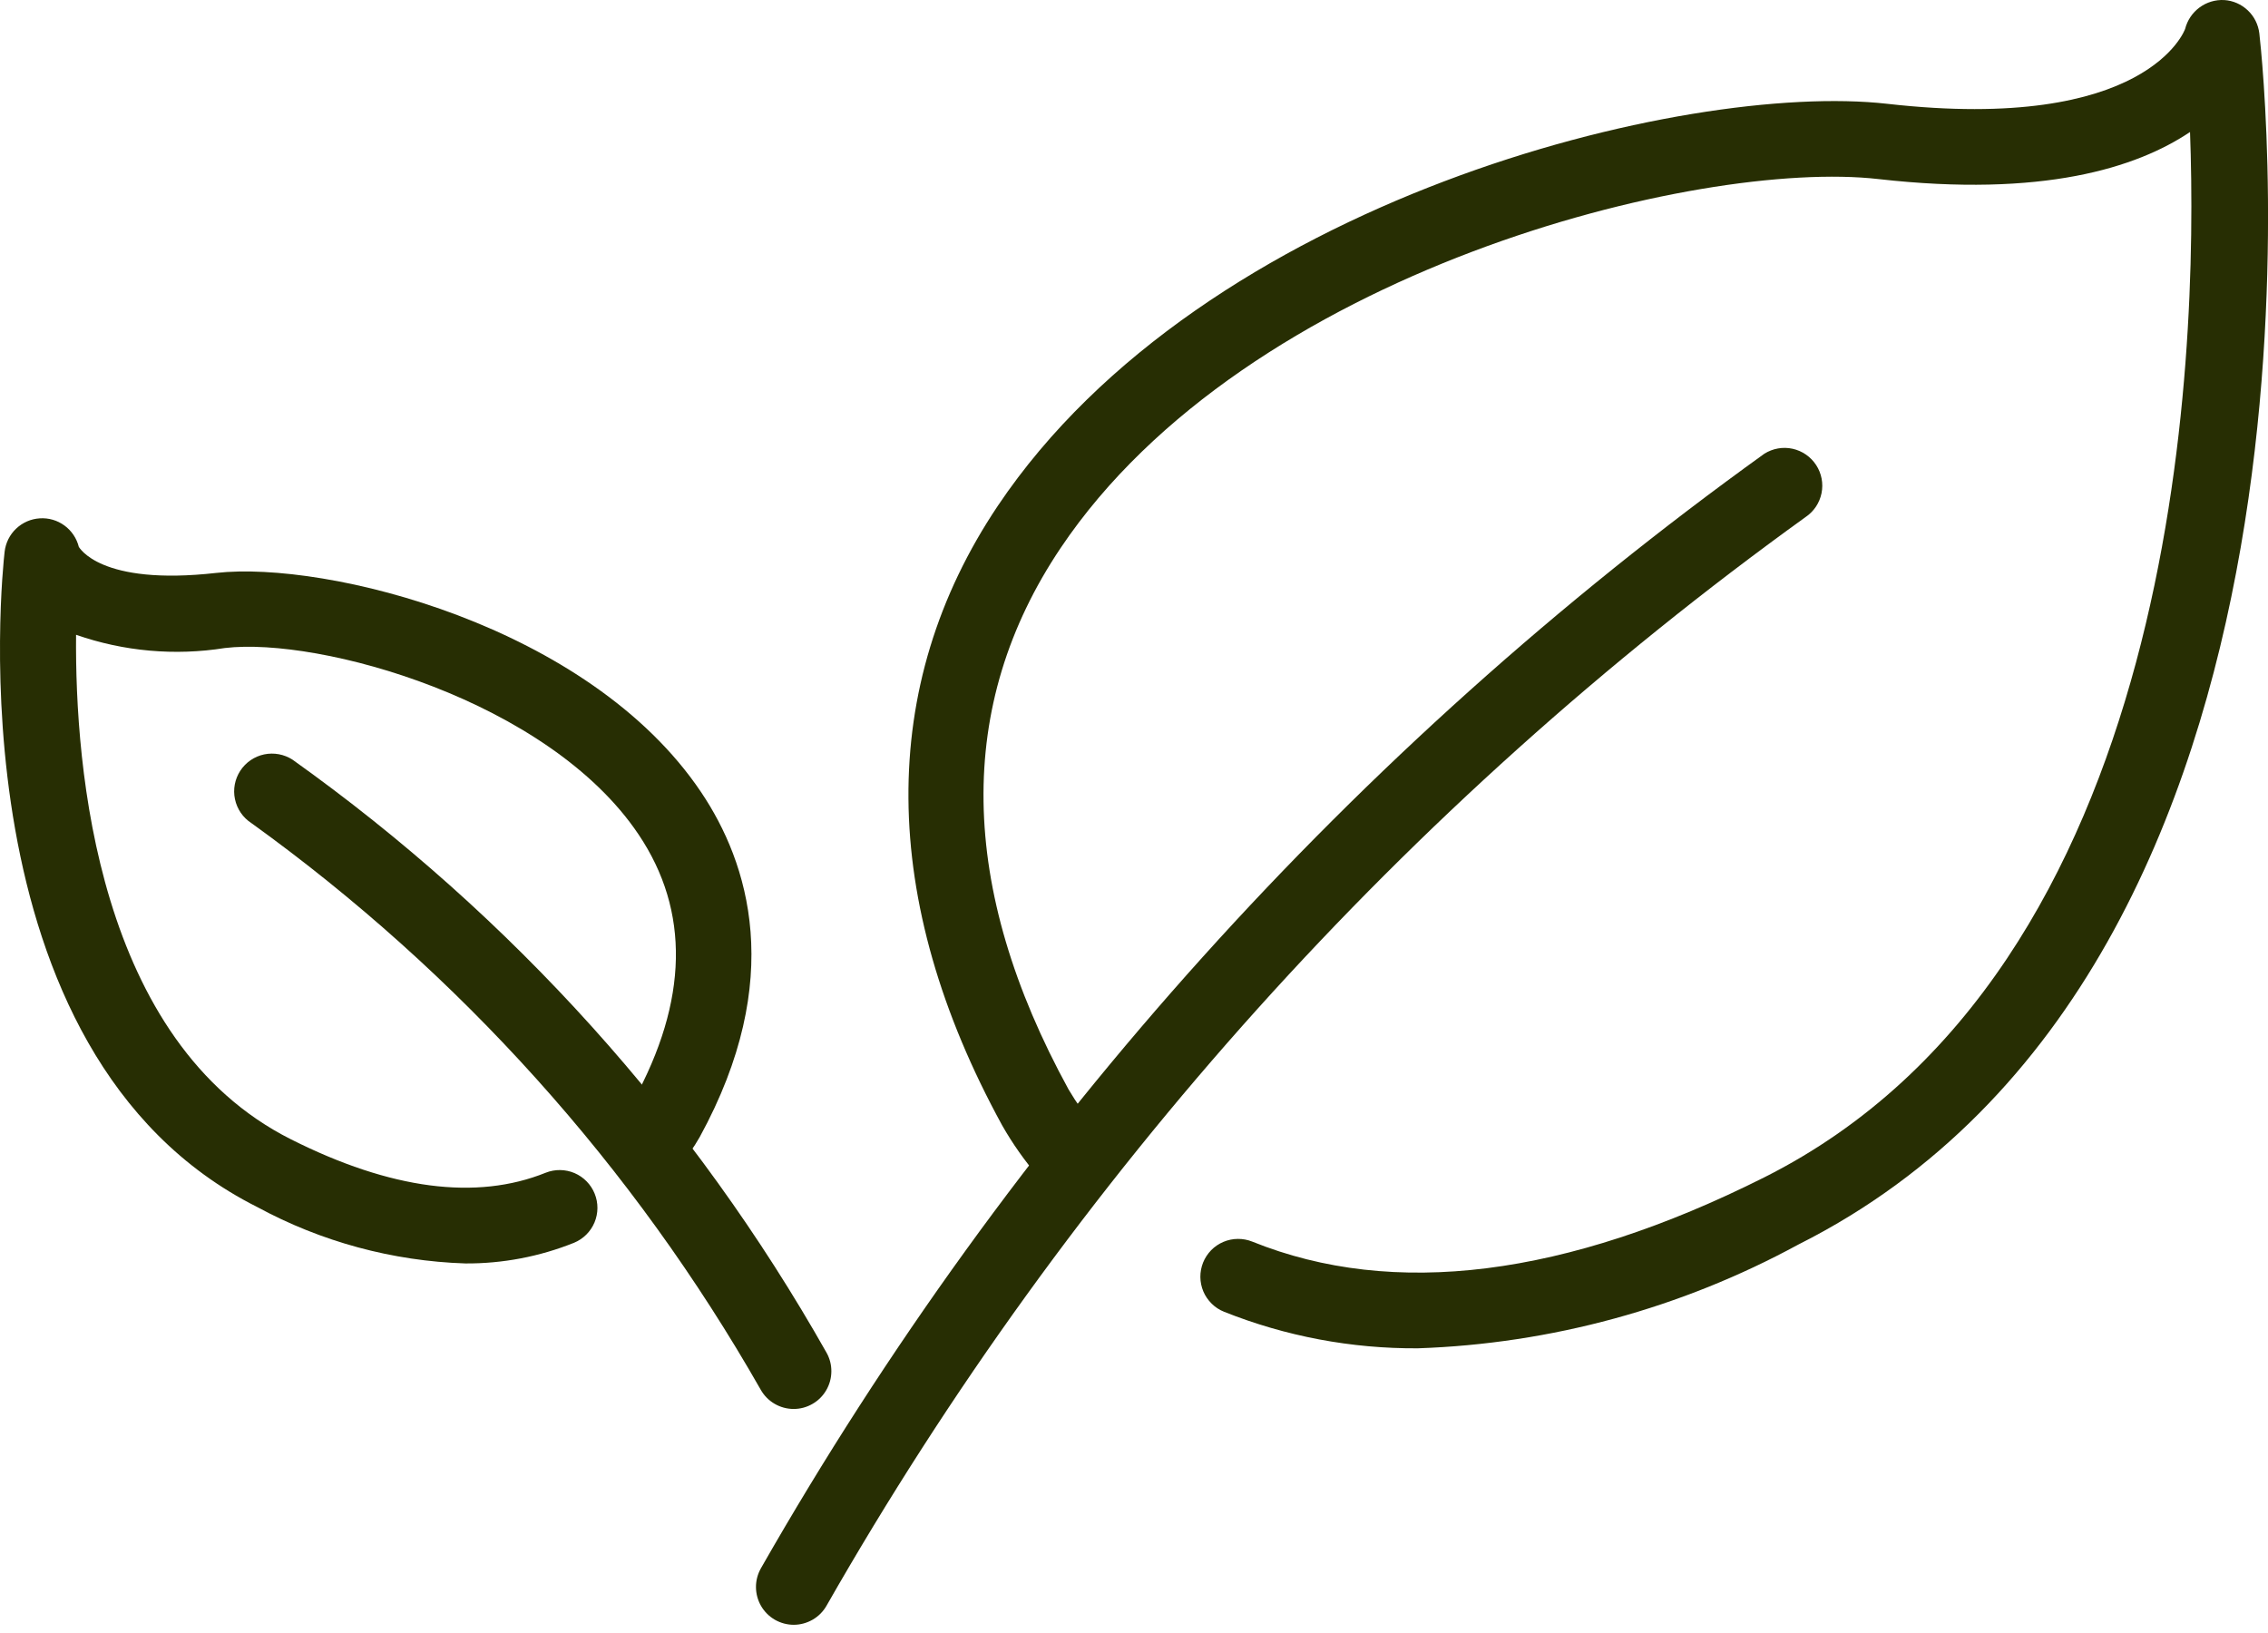 <svg width="50" height="36" viewBox="0 0 50 36" fill="none" xmlns="http://www.w3.org/2000/svg">
<path d="M31.257 29.724C29.794 29.733 28.343 29.46 26.985 28.918C26.883 28.877 26.791 28.817 26.713 28.74C26.635 28.663 26.572 28.572 26.529 28.471C26.487 28.371 26.464 28.262 26.463 28.153C26.462 28.044 26.483 27.935 26.523 27.834C26.564 27.732 26.625 27.64 26.701 27.561C26.778 27.483 26.869 27.421 26.97 27.378C27.071 27.335 27.179 27.313 27.288 27.312C27.398 27.311 27.506 27.331 27.608 27.372C30.72 28.628 34.521 28.151 38.893 25.956C48.043 21.361 48.468 7.981 48.281 2.91C47.101 3.702 45.028 4.356 41.415 3.948C37.45 3.494 27.488 5.964 23.381 12.083C21.058 15.544 21.117 19.56 23.558 24.018C23.736 24.32 23.941 24.606 24.169 24.872C24.239 24.956 24.291 25.053 24.324 25.158C24.356 25.262 24.368 25.372 24.358 25.481C24.348 25.59 24.317 25.696 24.266 25.793C24.215 25.89 24.146 25.976 24.062 26.046C23.977 26.116 23.881 26.168 23.776 26.201C23.672 26.233 23.562 26.245 23.453 26.235C23.344 26.225 23.238 26.194 23.141 26.143C23.044 26.092 22.958 26.023 22.888 25.939C22.589 25.589 22.323 25.212 22.095 24.812C19.372 19.841 19.337 15.118 21.997 11.152C26.537 4.391 37.169 1.788 41.602 2.288C47.342 2.939 48.166 0.659 48.173 0.637C48.221 0.448 48.333 0.281 48.49 0.165C48.647 0.049 48.839 -0.009 49.034 0.001C49.229 0.013 49.413 0.094 49.555 0.229C49.697 0.363 49.786 0.543 49.809 0.737C49.904 1.57 52.007 21.228 39.641 27.439C37.062 28.841 34.191 29.624 31.257 29.724Z" fill="#272E03"/>
<path d="M17.498 35.819C17.352 35.819 17.21 35.78 17.083 35.708C16.957 35.635 16.852 35.531 16.779 35.405C16.706 35.279 16.667 35.136 16.666 34.99C16.665 34.845 16.703 34.702 16.774 34.575C22.301 24.892 29.845 16.512 38.896 10.003C39.081 9.886 39.305 9.846 39.519 9.893C39.733 9.94 39.919 10.069 40.039 10.253C40.158 10.436 40.201 10.659 40.157 10.874C40.113 11.088 39.987 11.277 39.805 11.399C30.975 17.76 23.616 25.944 18.223 35.396C18.15 35.525 18.045 35.631 17.918 35.705C17.79 35.779 17.645 35.819 17.498 35.819Z" fill="#272E03"/>
<path d="M10.259 27.853C8.654 27.801 7.082 27.375 5.67 26.609C-1.083 23.218 0.05 12.61 0.102 12.162C0.125 11.968 0.214 11.788 0.356 11.654C0.498 11.519 0.682 11.439 0.877 11.427C1.071 11.414 1.264 11.47 1.422 11.586C1.579 11.701 1.691 11.868 1.738 12.057C1.746 12.057 2.189 12.922 4.769 12.63C7.185 12.36 12.983 13.778 15.459 17.467C16.496 19.012 17.333 21.585 15.425 25.068C15.293 25.299 15.14 25.517 14.967 25.72C14.898 25.806 14.812 25.877 14.715 25.929C14.618 25.982 14.511 26.015 14.402 26.026C14.292 26.036 14.181 26.026 14.075 25.993C13.97 25.961 13.872 25.908 13.787 25.838C13.702 25.767 13.632 25.681 13.581 25.583C13.53 25.485 13.498 25.378 13.489 25.268C13.479 25.158 13.492 25.047 13.526 24.942C13.559 24.837 13.614 24.74 13.685 24.656C13.789 24.534 13.882 24.404 13.964 24.267C15.173 22.061 15.214 20.085 14.077 18.395C12.086 15.431 7.038 14.038 4.956 14.286C3.856 14.461 2.729 14.361 1.677 13.994C1.65 16.933 2.14 22.97 6.417 25.118C8.616 26.224 10.505 26.469 12.031 25.853C12.235 25.772 12.463 25.775 12.666 25.861C12.868 25.948 13.028 26.111 13.11 26.315C13.193 26.519 13.191 26.747 13.106 26.95C13.021 27.152 12.859 27.313 12.656 27.397C11.894 27.703 11.08 27.858 10.259 27.853Z" fill="#272E03"/>
<path d="M17.497 31.061C17.35 31.061 17.205 31.022 17.078 30.948C16.95 30.874 16.845 30.767 16.772 30.639C13.968 25.716 10.138 21.455 5.54 18.144C5.355 18.024 5.226 17.835 5.18 17.618C5.134 17.402 5.177 17.177 5.297 16.992C5.418 16.806 5.607 16.677 5.823 16.631C6.039 16.586 6.265 16.628 6.45 16.748C11.284 20.192 15.302 24.654 18.222 29.821C18.293 29.947 18.33 30.09 18.328 30.235C18.327 30.381 18.288 30.523 18.215 30.648C18.142 30.774 18.037 30.878 17.911 30.95C17.785 31.023 17.643 31.061 17.497 31.061Z" fill="#272E03"/>
</svg>
